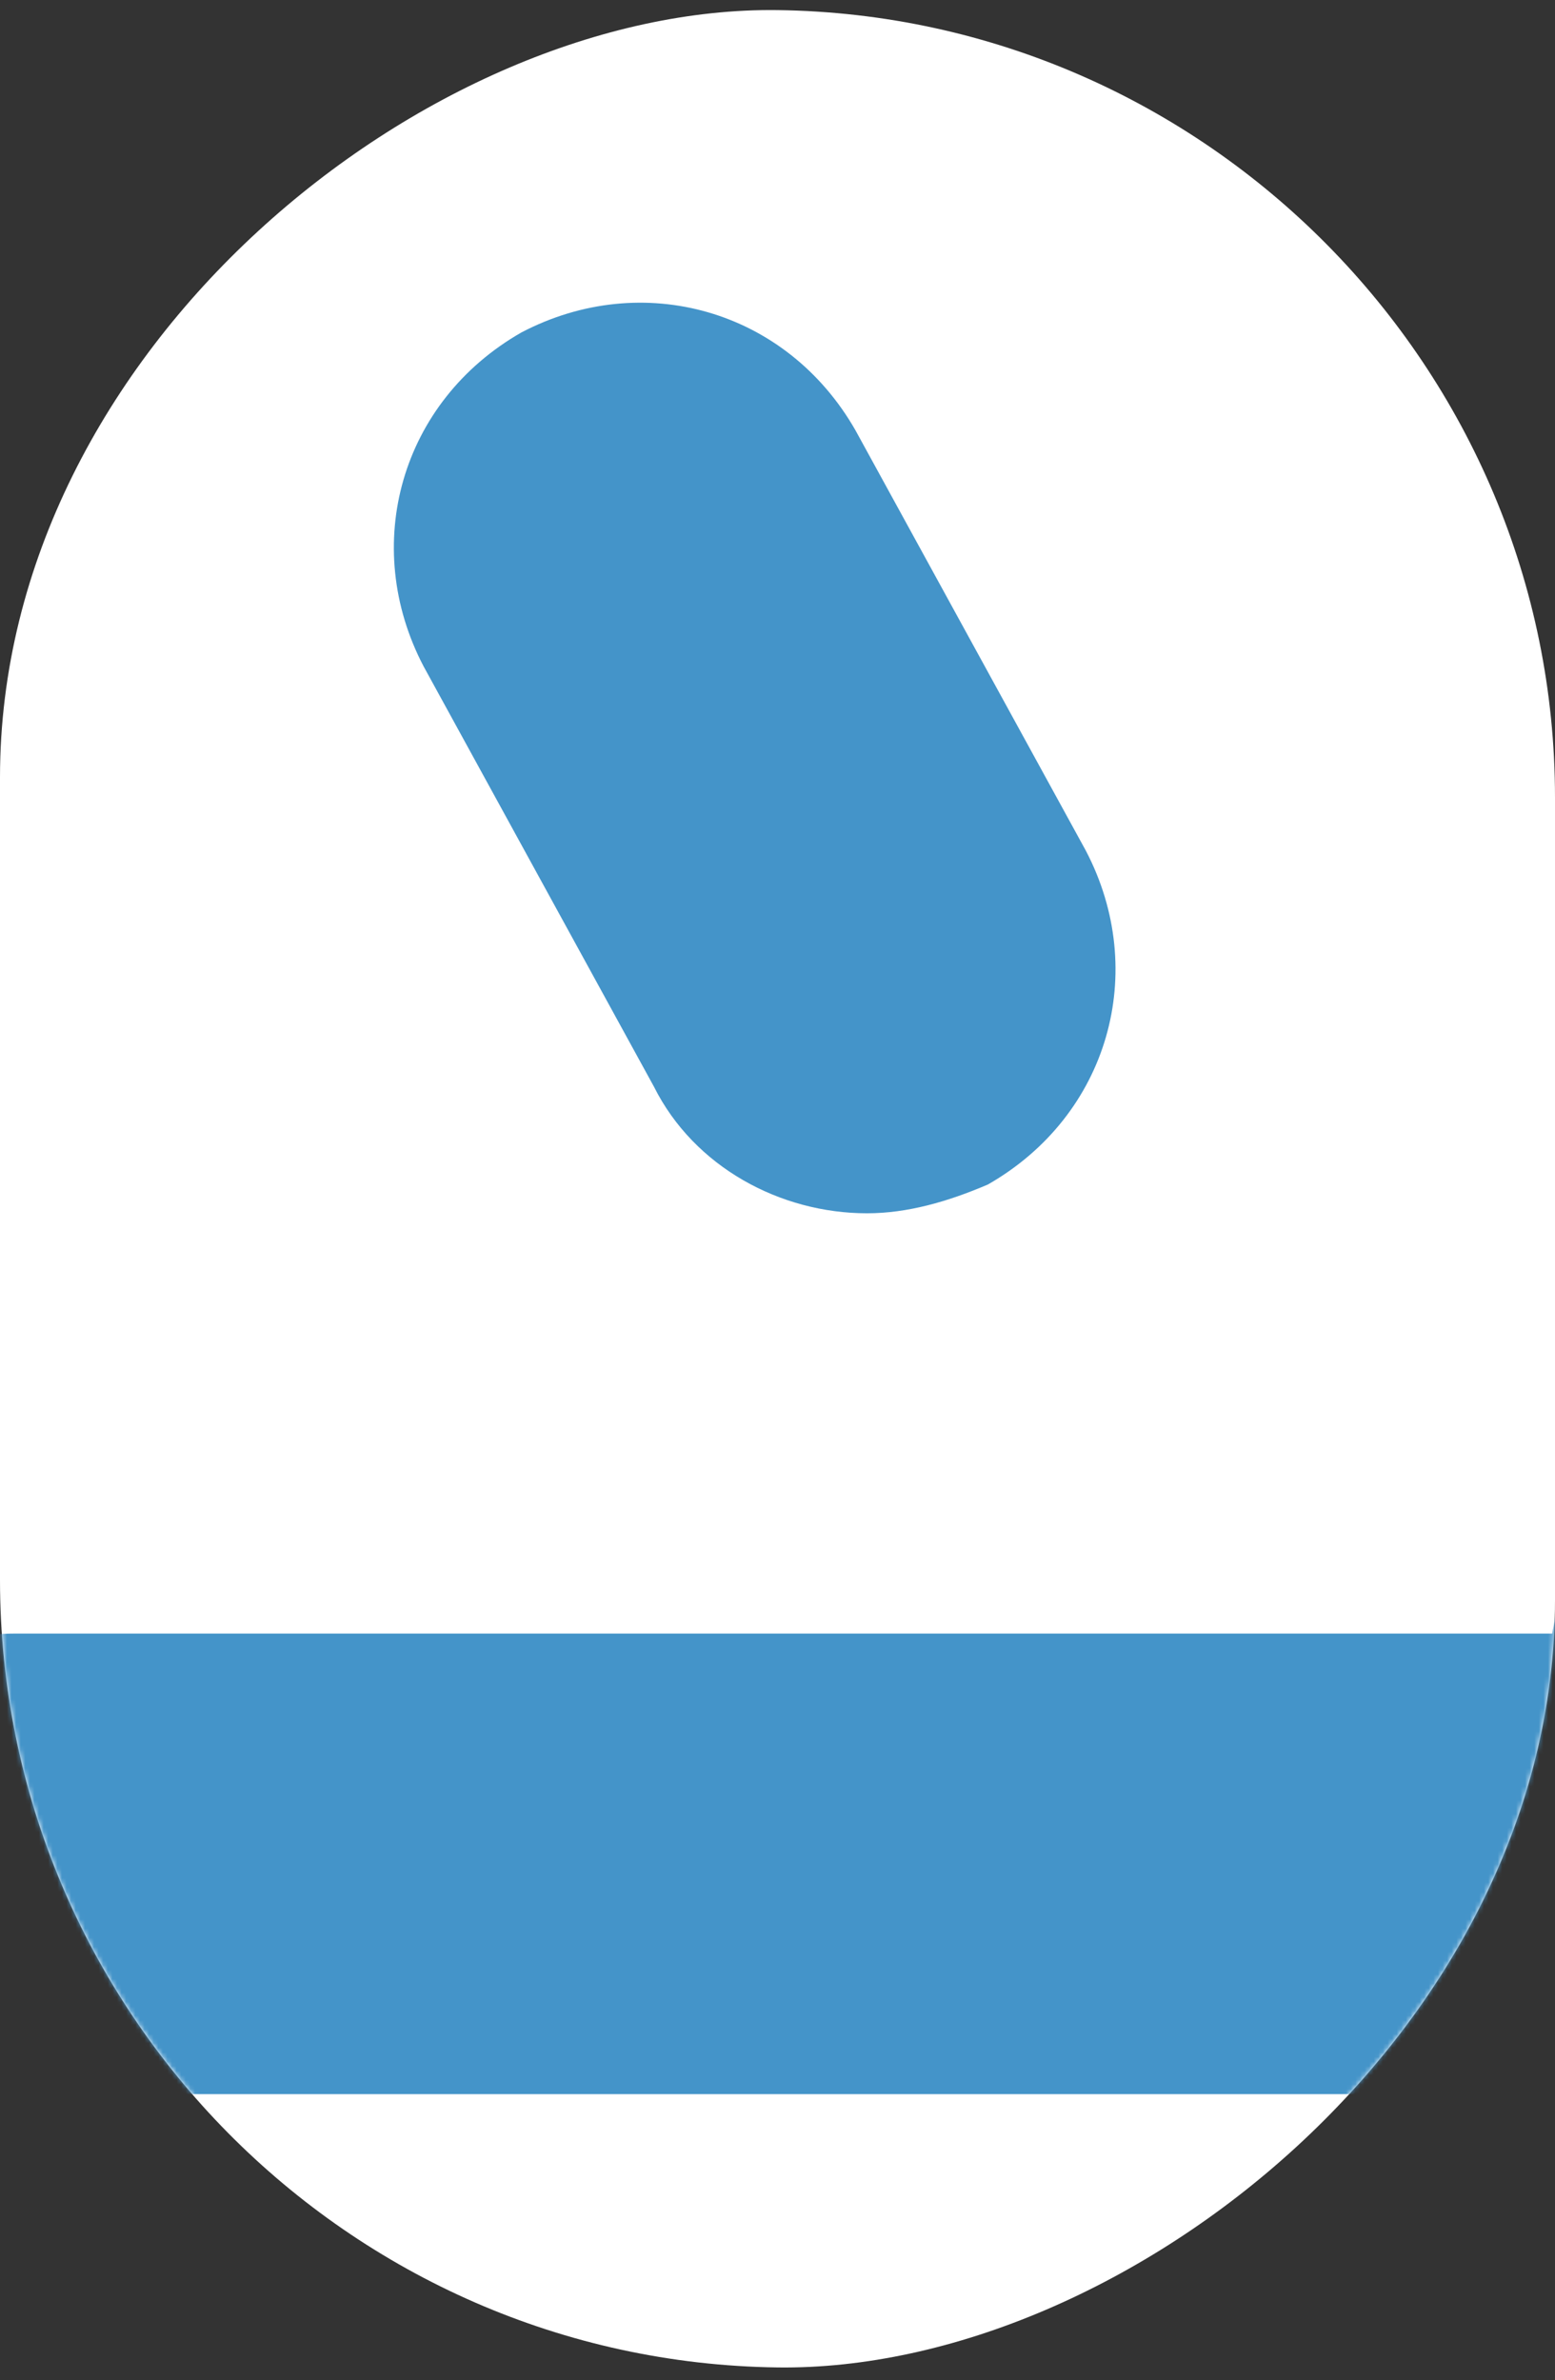 <?xml version="1.0" encoding="UTF-8"?>
<svg xmlns="http://www.w3.org/2000/svg" width="339" height="519" viewBox="0 0 339 519" fill="none">
  <rect x="0" y="0" width="339" height="519" fill="#333333" stroke="none"/>
  <rect width="514" height="339" rx="169.5" transform="matrix(1.4121e-07 -1 1 0.013 0 514)" fill="white"></rect>
  <mask id="mask0_7016_23428" style="mask-type:alpha" maskUnits="userSpaceOnUse" x="0" y="2" width="339" height="515">
    <rect width="514" height="339" rx="169.5" transform="matrix(1.4121e-07 -1 1 0.013 0 514)" fill="white"></rect>
  </mask>
  <g mask="url(#mask0_7016_23428)">
    <path d="M189.006 264.549C170.175 264.549 151.345 254.506 142.558 236.931L92.343 145.29C78.534 118.928 87.322 87.544 113.684 72.48C140.047 58.671 171.431 67.459 186.495 93.821L236.709 185.462C250.518 211.824 241.73 243.208 215.368 258.272C206.581 262.038 197.793 264.549 189.006 264.549Z" fill="#4494C9"></path>
    <path d="M381.075 456.614H3.214C-24.404 456.614 -47 434.017 -47 406.4C-47 378.782 -24.404 356.185 3.214 356.185H338.393L407.438 -32.974C412.459 -60.592 438.821 -78.166 465.184 -73.145C492.801 -68.124 510.377 -41.761 505.355 -15.399L430.034 415.187C426.268 439.039 404.927 456.614 381.075 456.614Z" fill="#4494C9"></path>
  </g>
</svg>
